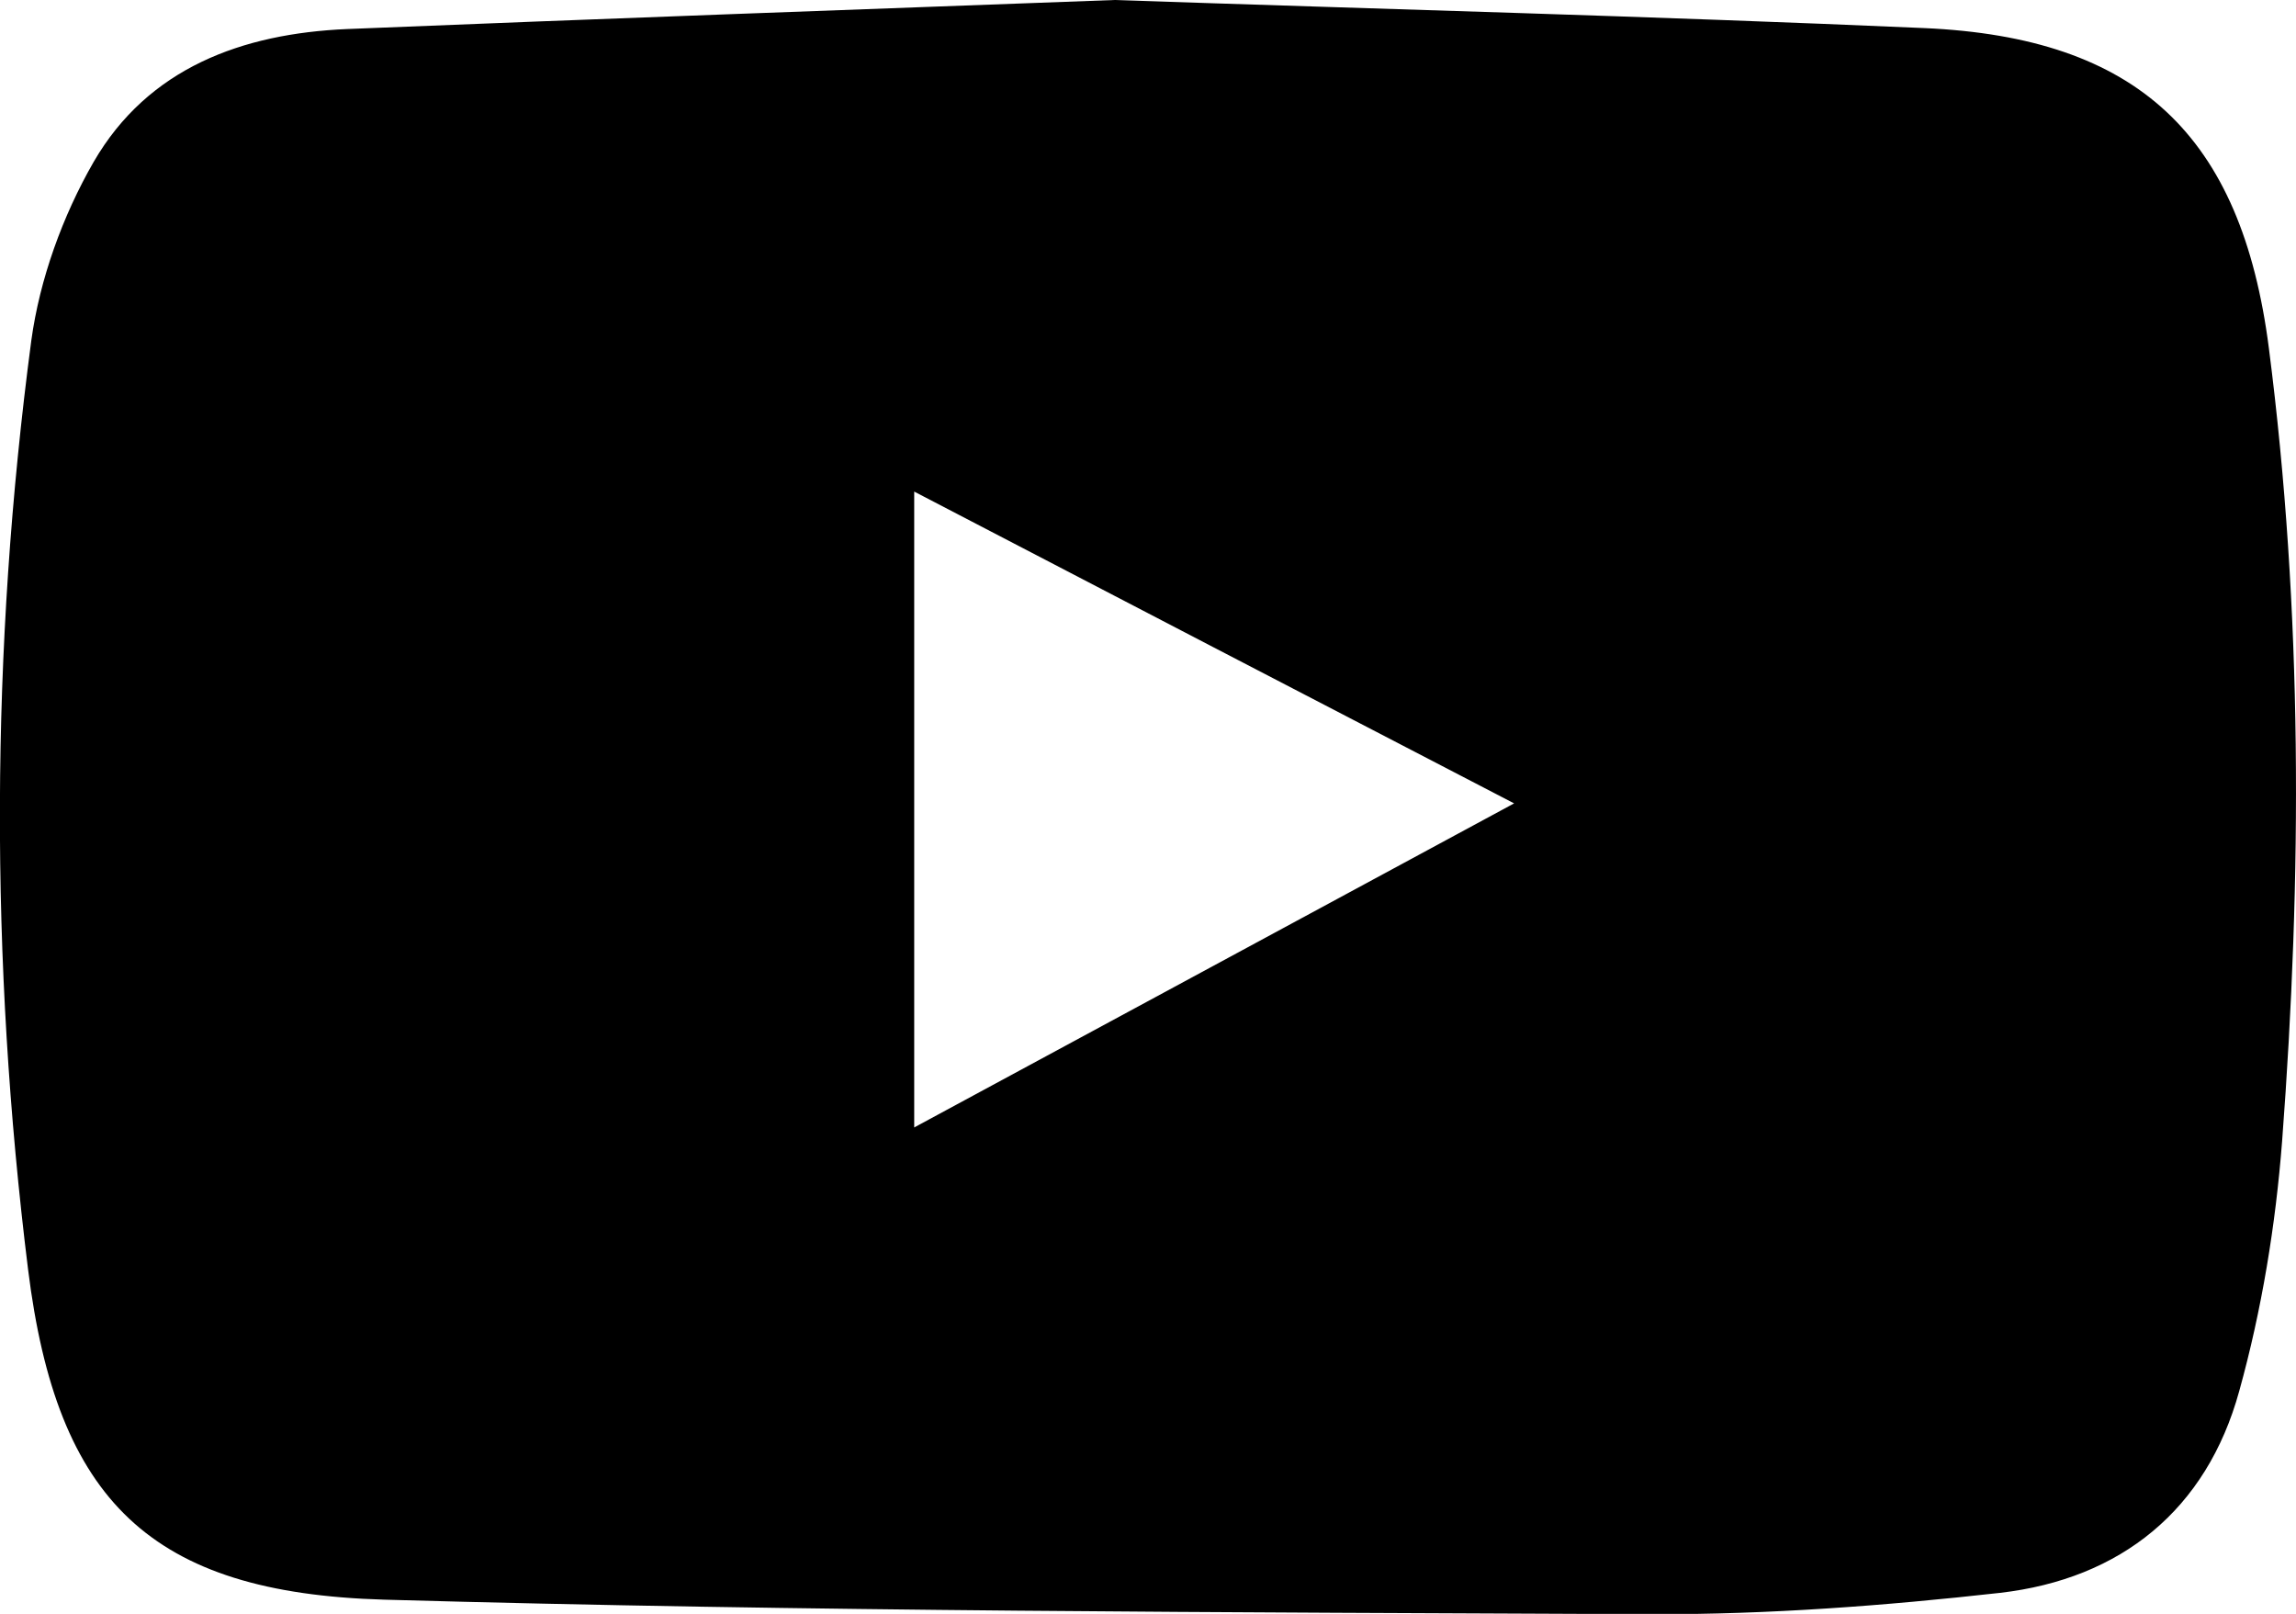 <?xml version="1.0" encoding="utf-8"?>
<!-- Generator: Adobe Illustrator 23.0.0, SVG Export Plug-In . SVG Version: 6.00 Build 0)  -->
<svg version="1.1" id="Layer_1" xmlns="http://www.w3.org/2000/svg" xmlns:xlink="http://www.w3.org/1999/xlink" x="0px" y="0px"
	 viewBox="0 0 71.15 50" style="enable-background:new 0 0 71.15 50;" xml:space="preserve">
<style type="text/css">
	.st0{fill:#000000;}
</style>
<path id="Youtubeplaybutton_1_" class="st0" d="M34.54,0c8.19,0.28,16.64,0.5,25.09,0.87c6.6,0.29,9.83,3.3,10.68,9.92
	c1.05,8.16,1.03,16.37,0.41,24.56c-0.2,2.6-0.63,5.23-1.33,7.75c-1.01,3.67-3.66,5.82-7.42,6.25c-3.57,0.4-7.17,0.67-10.75,0.66
	C38.11,49.95,25,49.93,11.9,49.56C4.67,49.35,1.76,46.5,0.87,39.33c-1.19-9.58-1.17-19.2,0.1-28.78C1.23,8.65,1.94,6.69,2.9,5.02
	C4.59,2.1,7.51,1.04,10.75,0.9C18.59,0.58,26.43,0.3,34.54,0z M28.33,34.93c6.24-3.37,12.3-6.64,18.59-10.04
	c-6.32-3.28-12.39-6.43-18.59-9.66C28.33,21.91,28.33,28.31,28.33,34.93z"/>
</svg>
